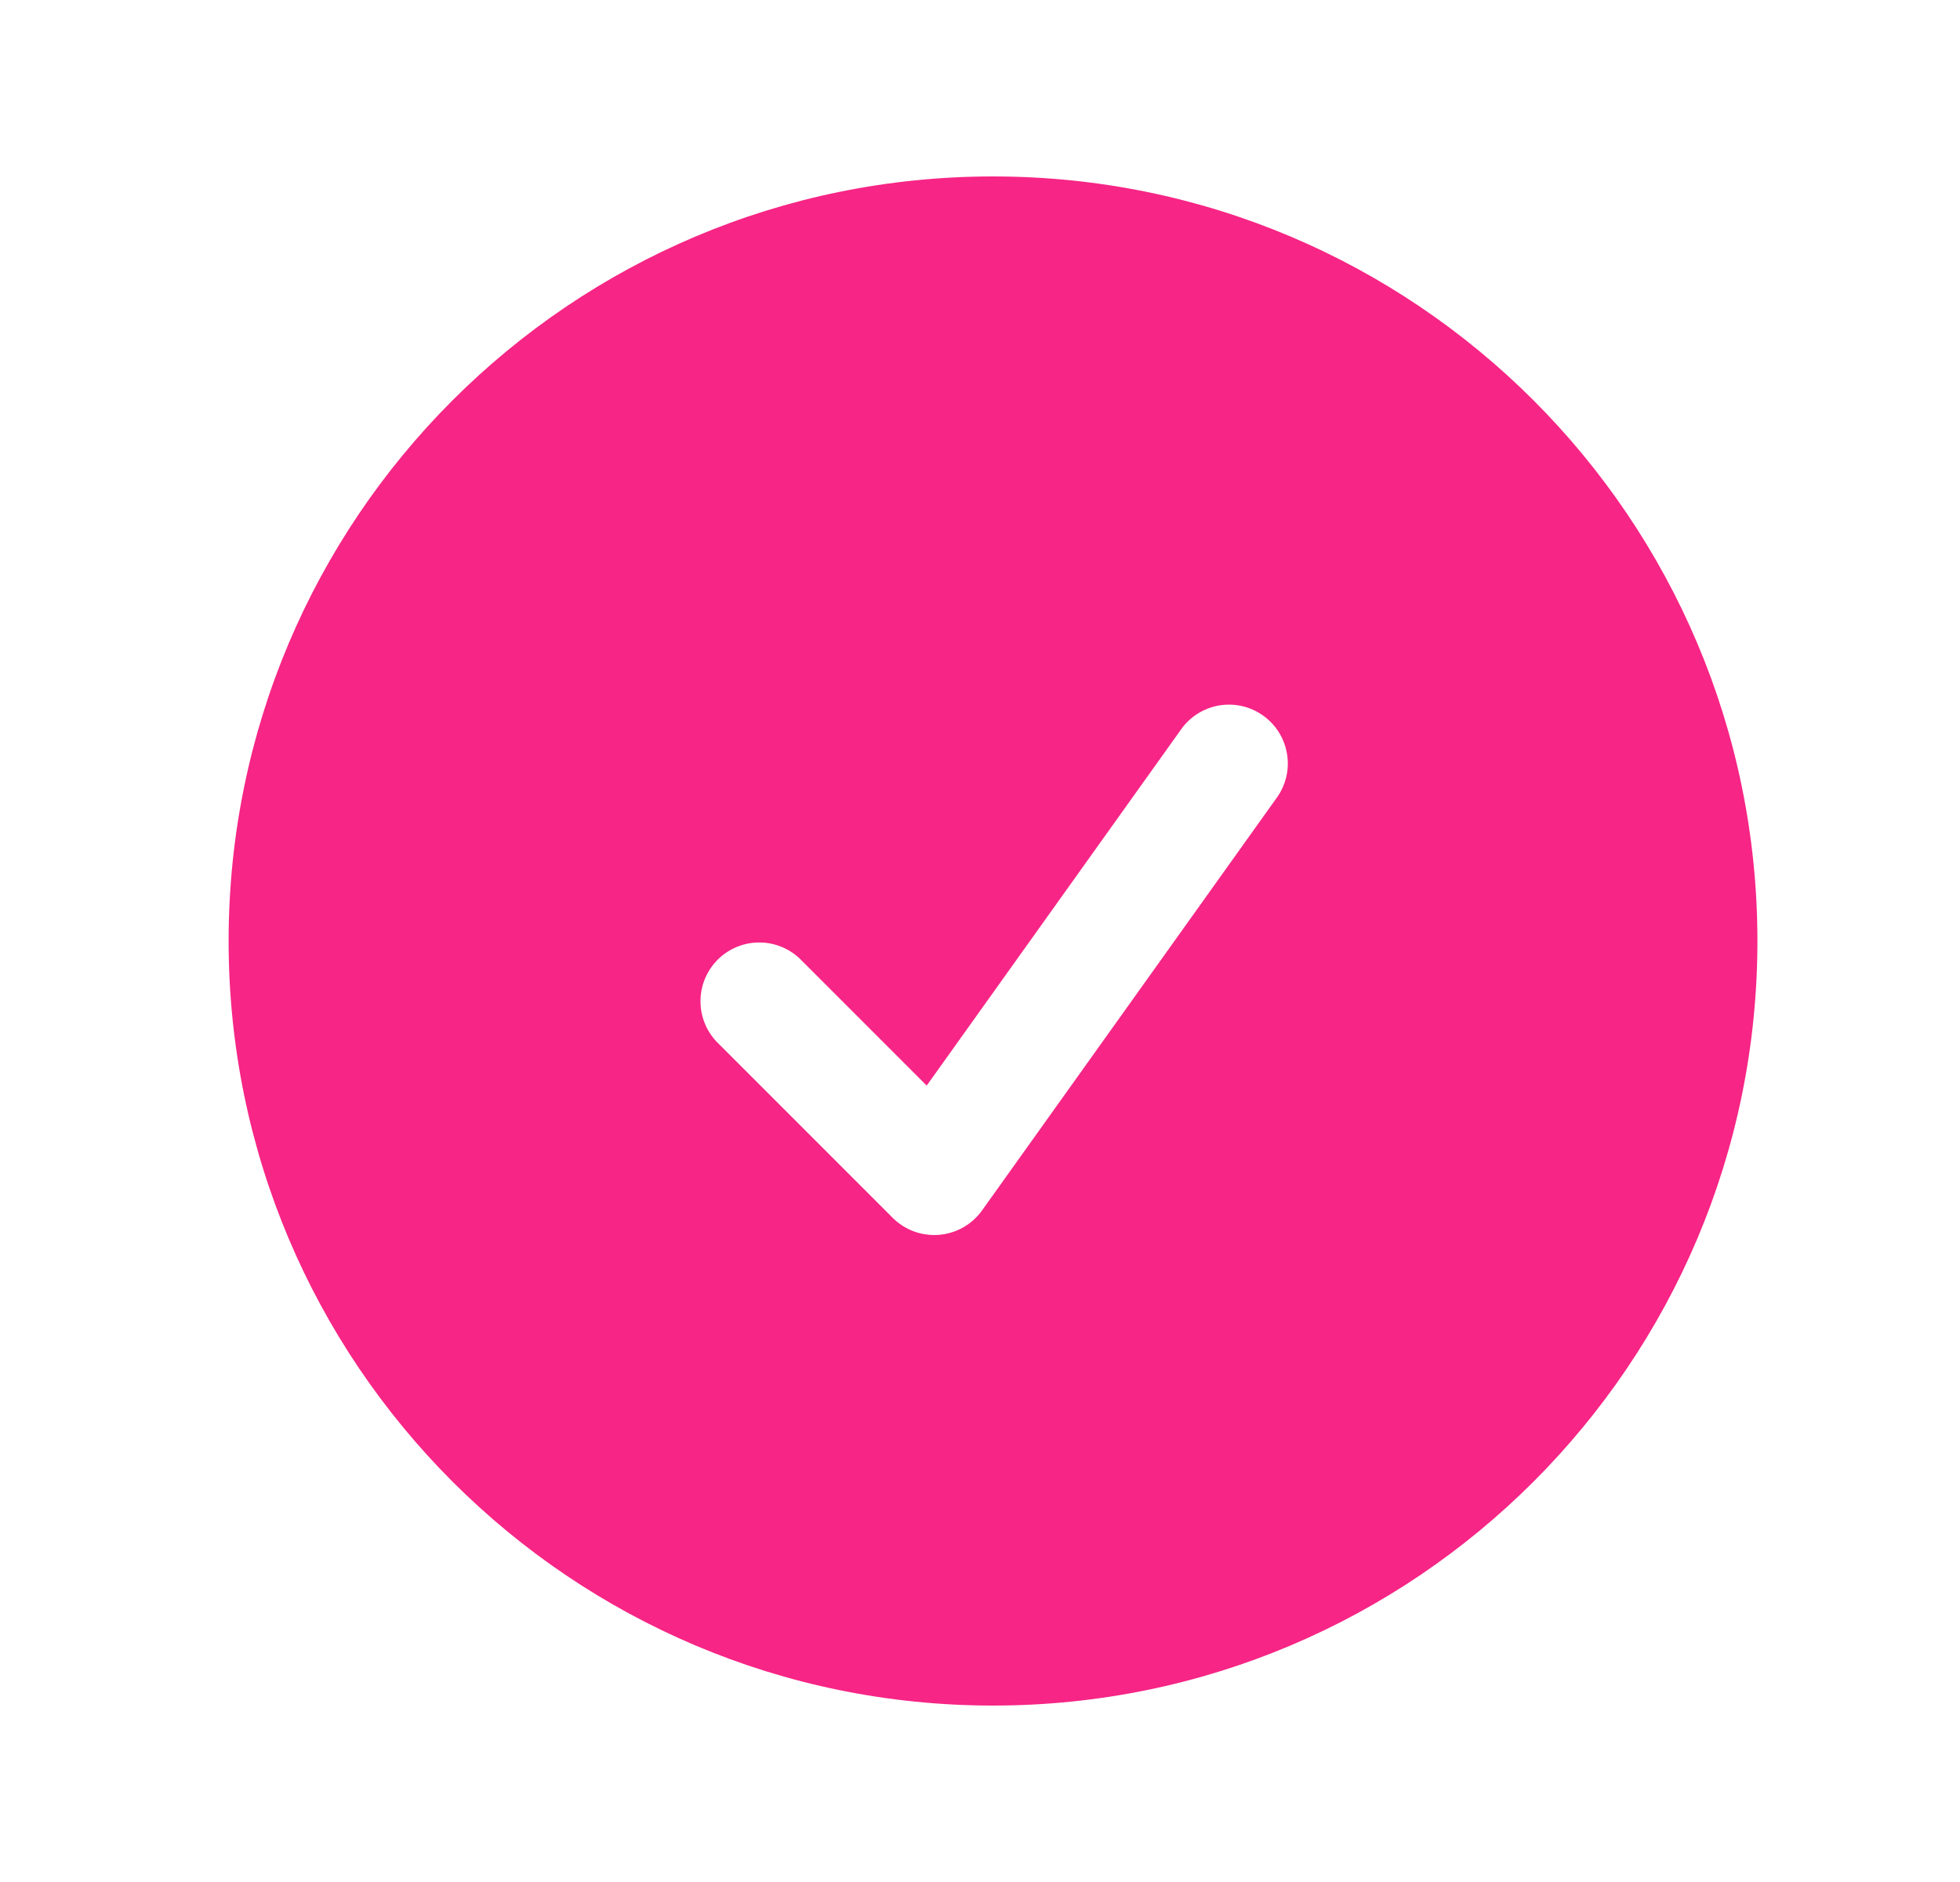 <svg width="25" height="24" viewBox="0 0 25 24" fill="none" xmlns="http://www.w3.org/2000/svg">
<path fill-rule="evenodd" clip-rule="evenodd" d="M2.916 12C2.916 6.615 7.281 2.25 12.666 2.25C18.051 2.25 22.416 6.615 22.416 12C22.416 17.385 18.051 21.75 12.666 21.75C7.281 21.75 2.916 17.385 2.916 12ZM16.276 10.186C16.336 10.106 16.379 10.015 16.404 9.918C16.428 9.821 16.433 9.72 16.417 9.621C16.402 9.523 16.367 9.428 16.315 9.343C16.262 9.258 16.194 9.184 16.112 9.126C16.031 9.068 15.939 9.026 15.841 9.004C15.744 8.982 15.643 8.98 15.544 8.997C15.446 9.015 15.352 9.052 15.268 9.106C15.184 9.161 15.112 9.231 15.056 9.314L11.82 13.844L10.196 12.22C10.054 12.088 9.866 12.015 9.671 12.019C9.477 12.022 9.292 12.101 9.154 12.238C9.017 12.376 8.938 12.561 8.935 12.755C8.931 12.95 9.004 13.138 9.136 13.28L11.386 15.53C11.463 15.607 11.556 15.666 11.658 15.704C11.76 15.741 11.869 15.756 11.978 15.747C12.086 15.738 12.191 15.706 12.286 15.652C12.381 15.598 12.463 15.524 12.526 15.436L16.276 10.186Z" fill="#F72585"/>
</svg>
